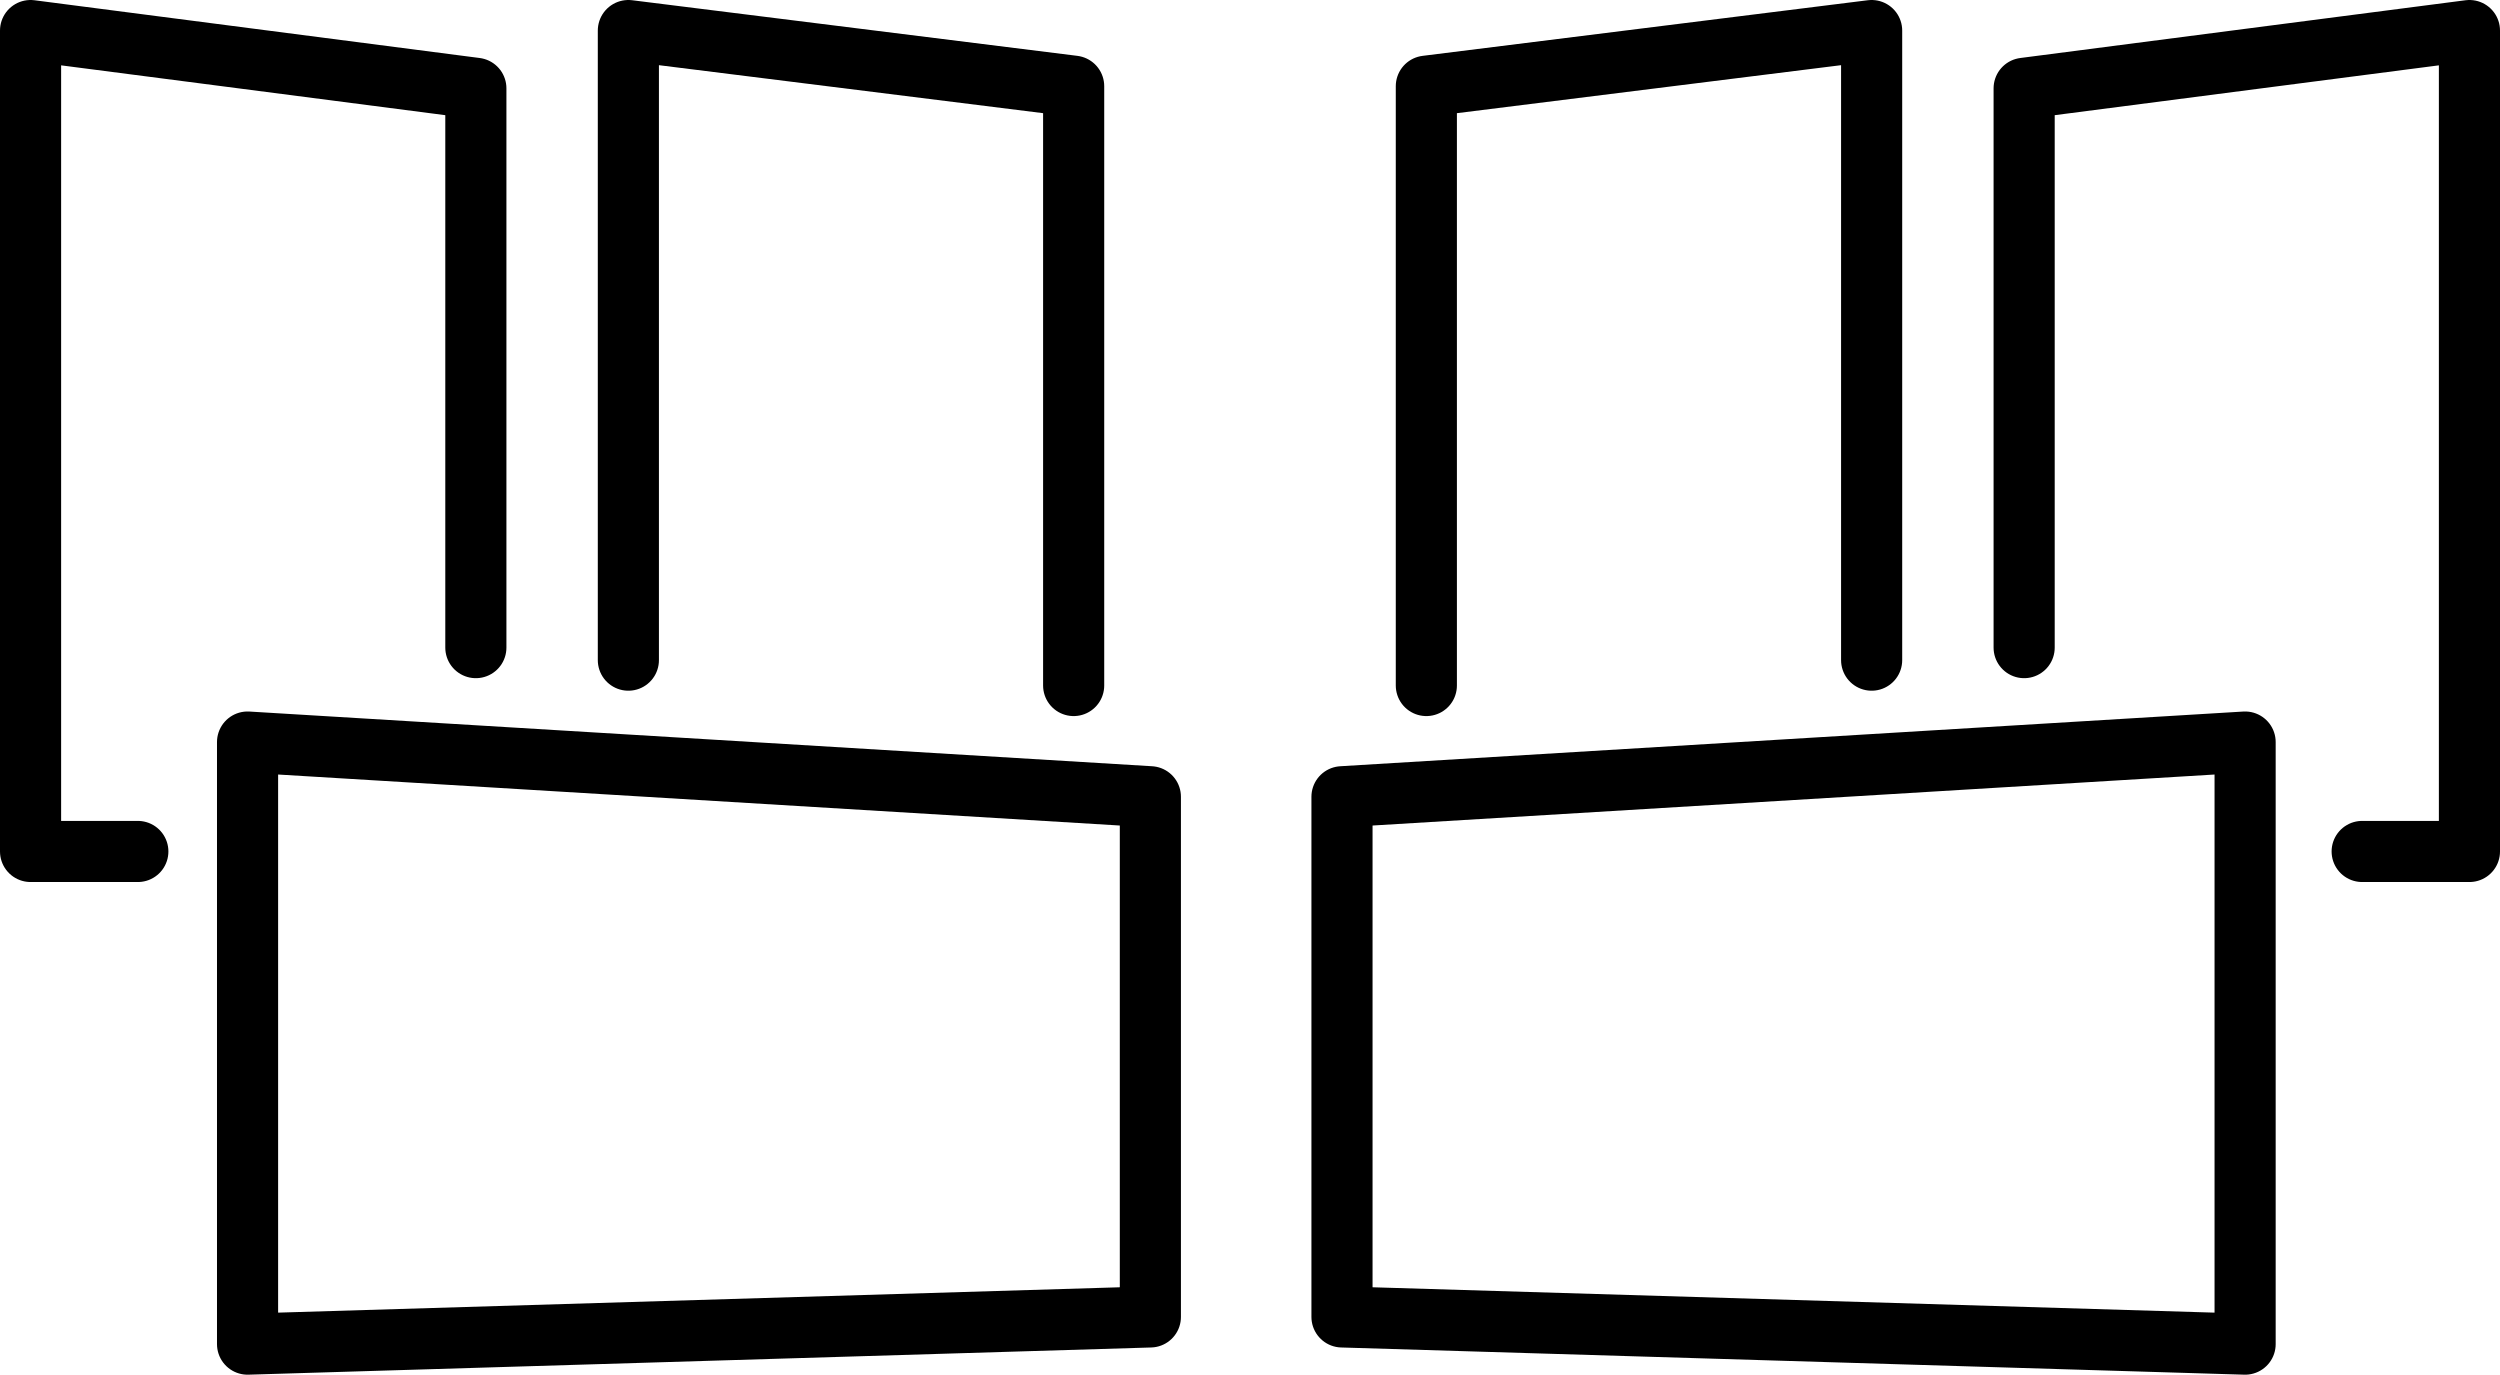<svg id="_イヤー_2" xmlns="http://www.w3.org/2000/svg" viewBox="0 0 81.8 44.98"><defs><style>.cls-1{fill:none;stroke:#000;stroke-linecap:round;stroke-linejoin:round;stroke-width:2px}</style></defs><g id="text_image"><path class="cls-1" d="M20.56 21.6V1l14.57 1.82v19.61M37.64 43.09l-29.54.89v-19.7l29.54 1.79v17.02zM43.91 43.09l29.55.89v-19.7l-29.55 1.79v17.02z"/><path class="cls-1" d="M4.51 27.86H1V1l14.57 1.89v18.3M61.24 21.6V1L46.67 2.82v19.61M77.29 27.86h3.51V1L66.23 2.89v18.3"/></g></svg>